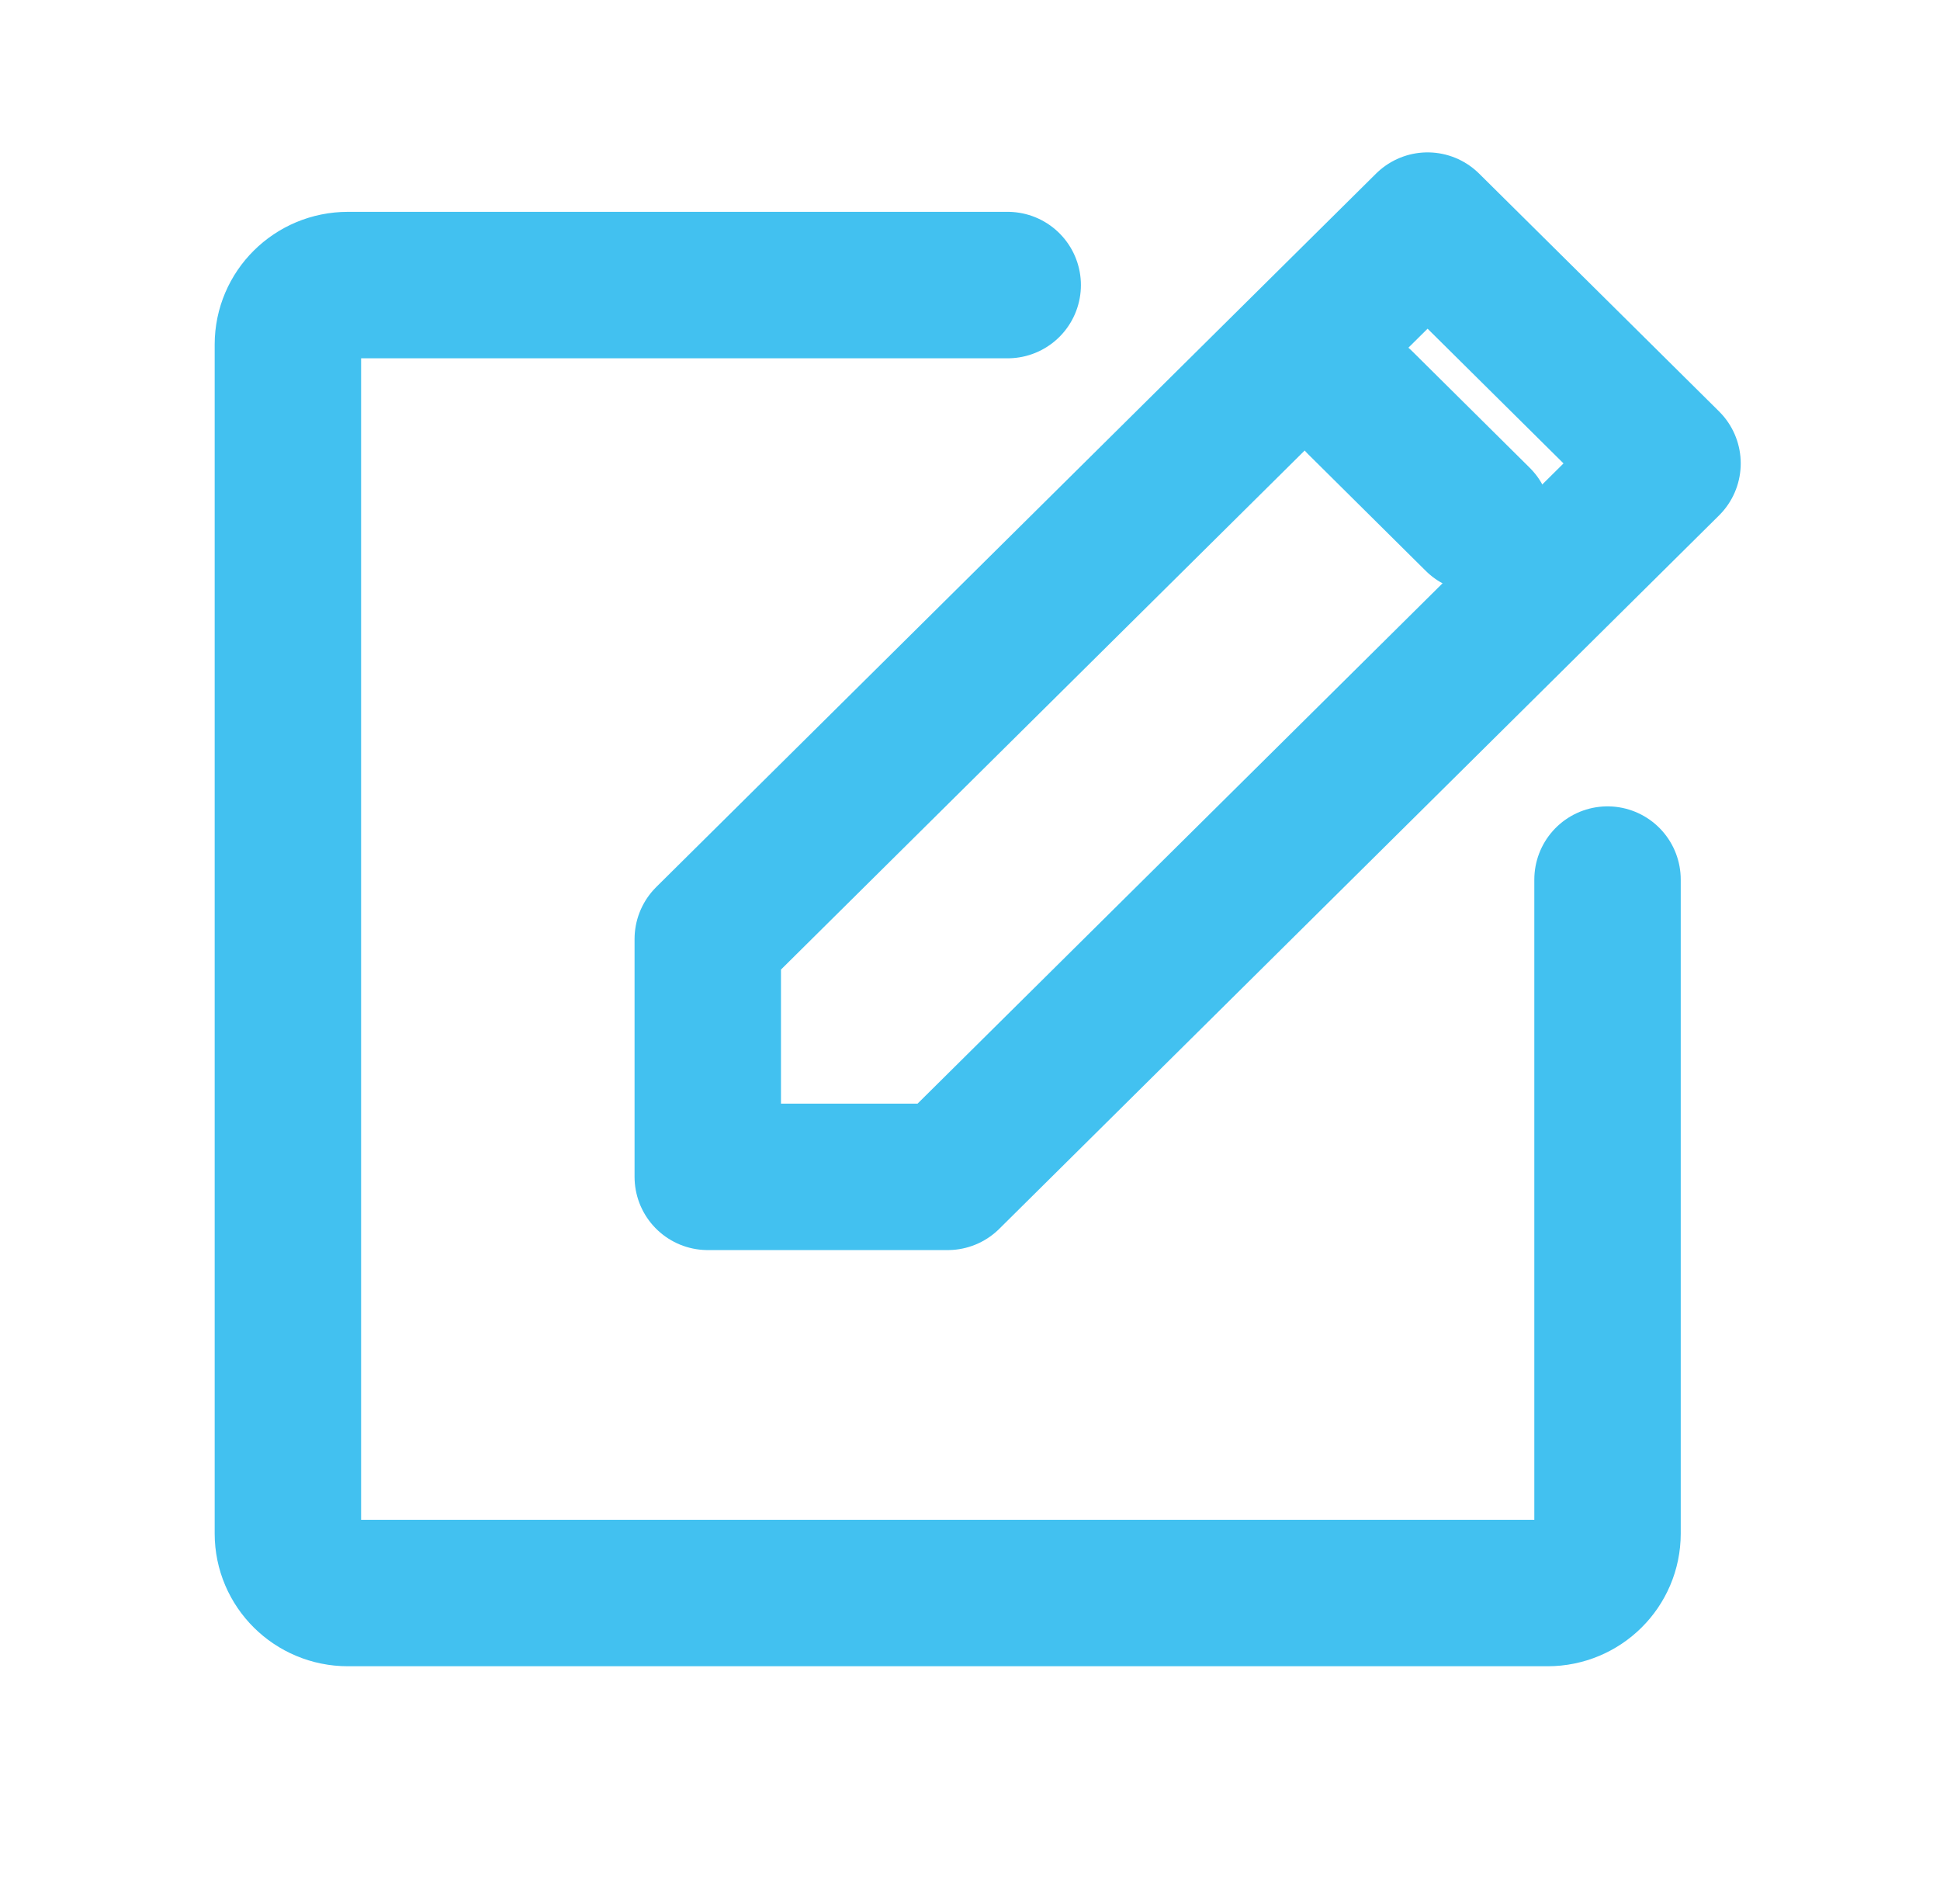 <?xml version="1.0" encoding="UTF-8"?>
<svg xmlns="http://www.w3.org/2000/svg" width="53" height="52" viewBox="0 0 53 52" fill="none">
  <path d="M25.891 32.143H19.336V25.648L39.001 6.162L45.556 12.657L25.891 32.143Z" stroke="#42C1F0" stroke-width="4" stroke-linecap="round" stroke-linejoin="round"></path>
  <line x1="2" y1="-2" x2="6.524" y2="-2" transform="matrix(0.71 0.704 -0.71 0.704 34.32 11)" stroke="#42C1F0" stroke-width="4" stroke-linecap="round" stroke-linejoin="round"></line>
  <path d="M43.917 24.024V41.886C43.917 42.783 43.184 43.51 42.279 43.51H9.504C8.599 43.51 7.865 42.783 7.865 41.886V9.41C7.865 8.513 8.599 7.786 9.504 7.786H27.53" stroke="#42C1F0" stroke-width="4" stroke-linecap="round" stroke-linejoin="round"></path>
</svg>
